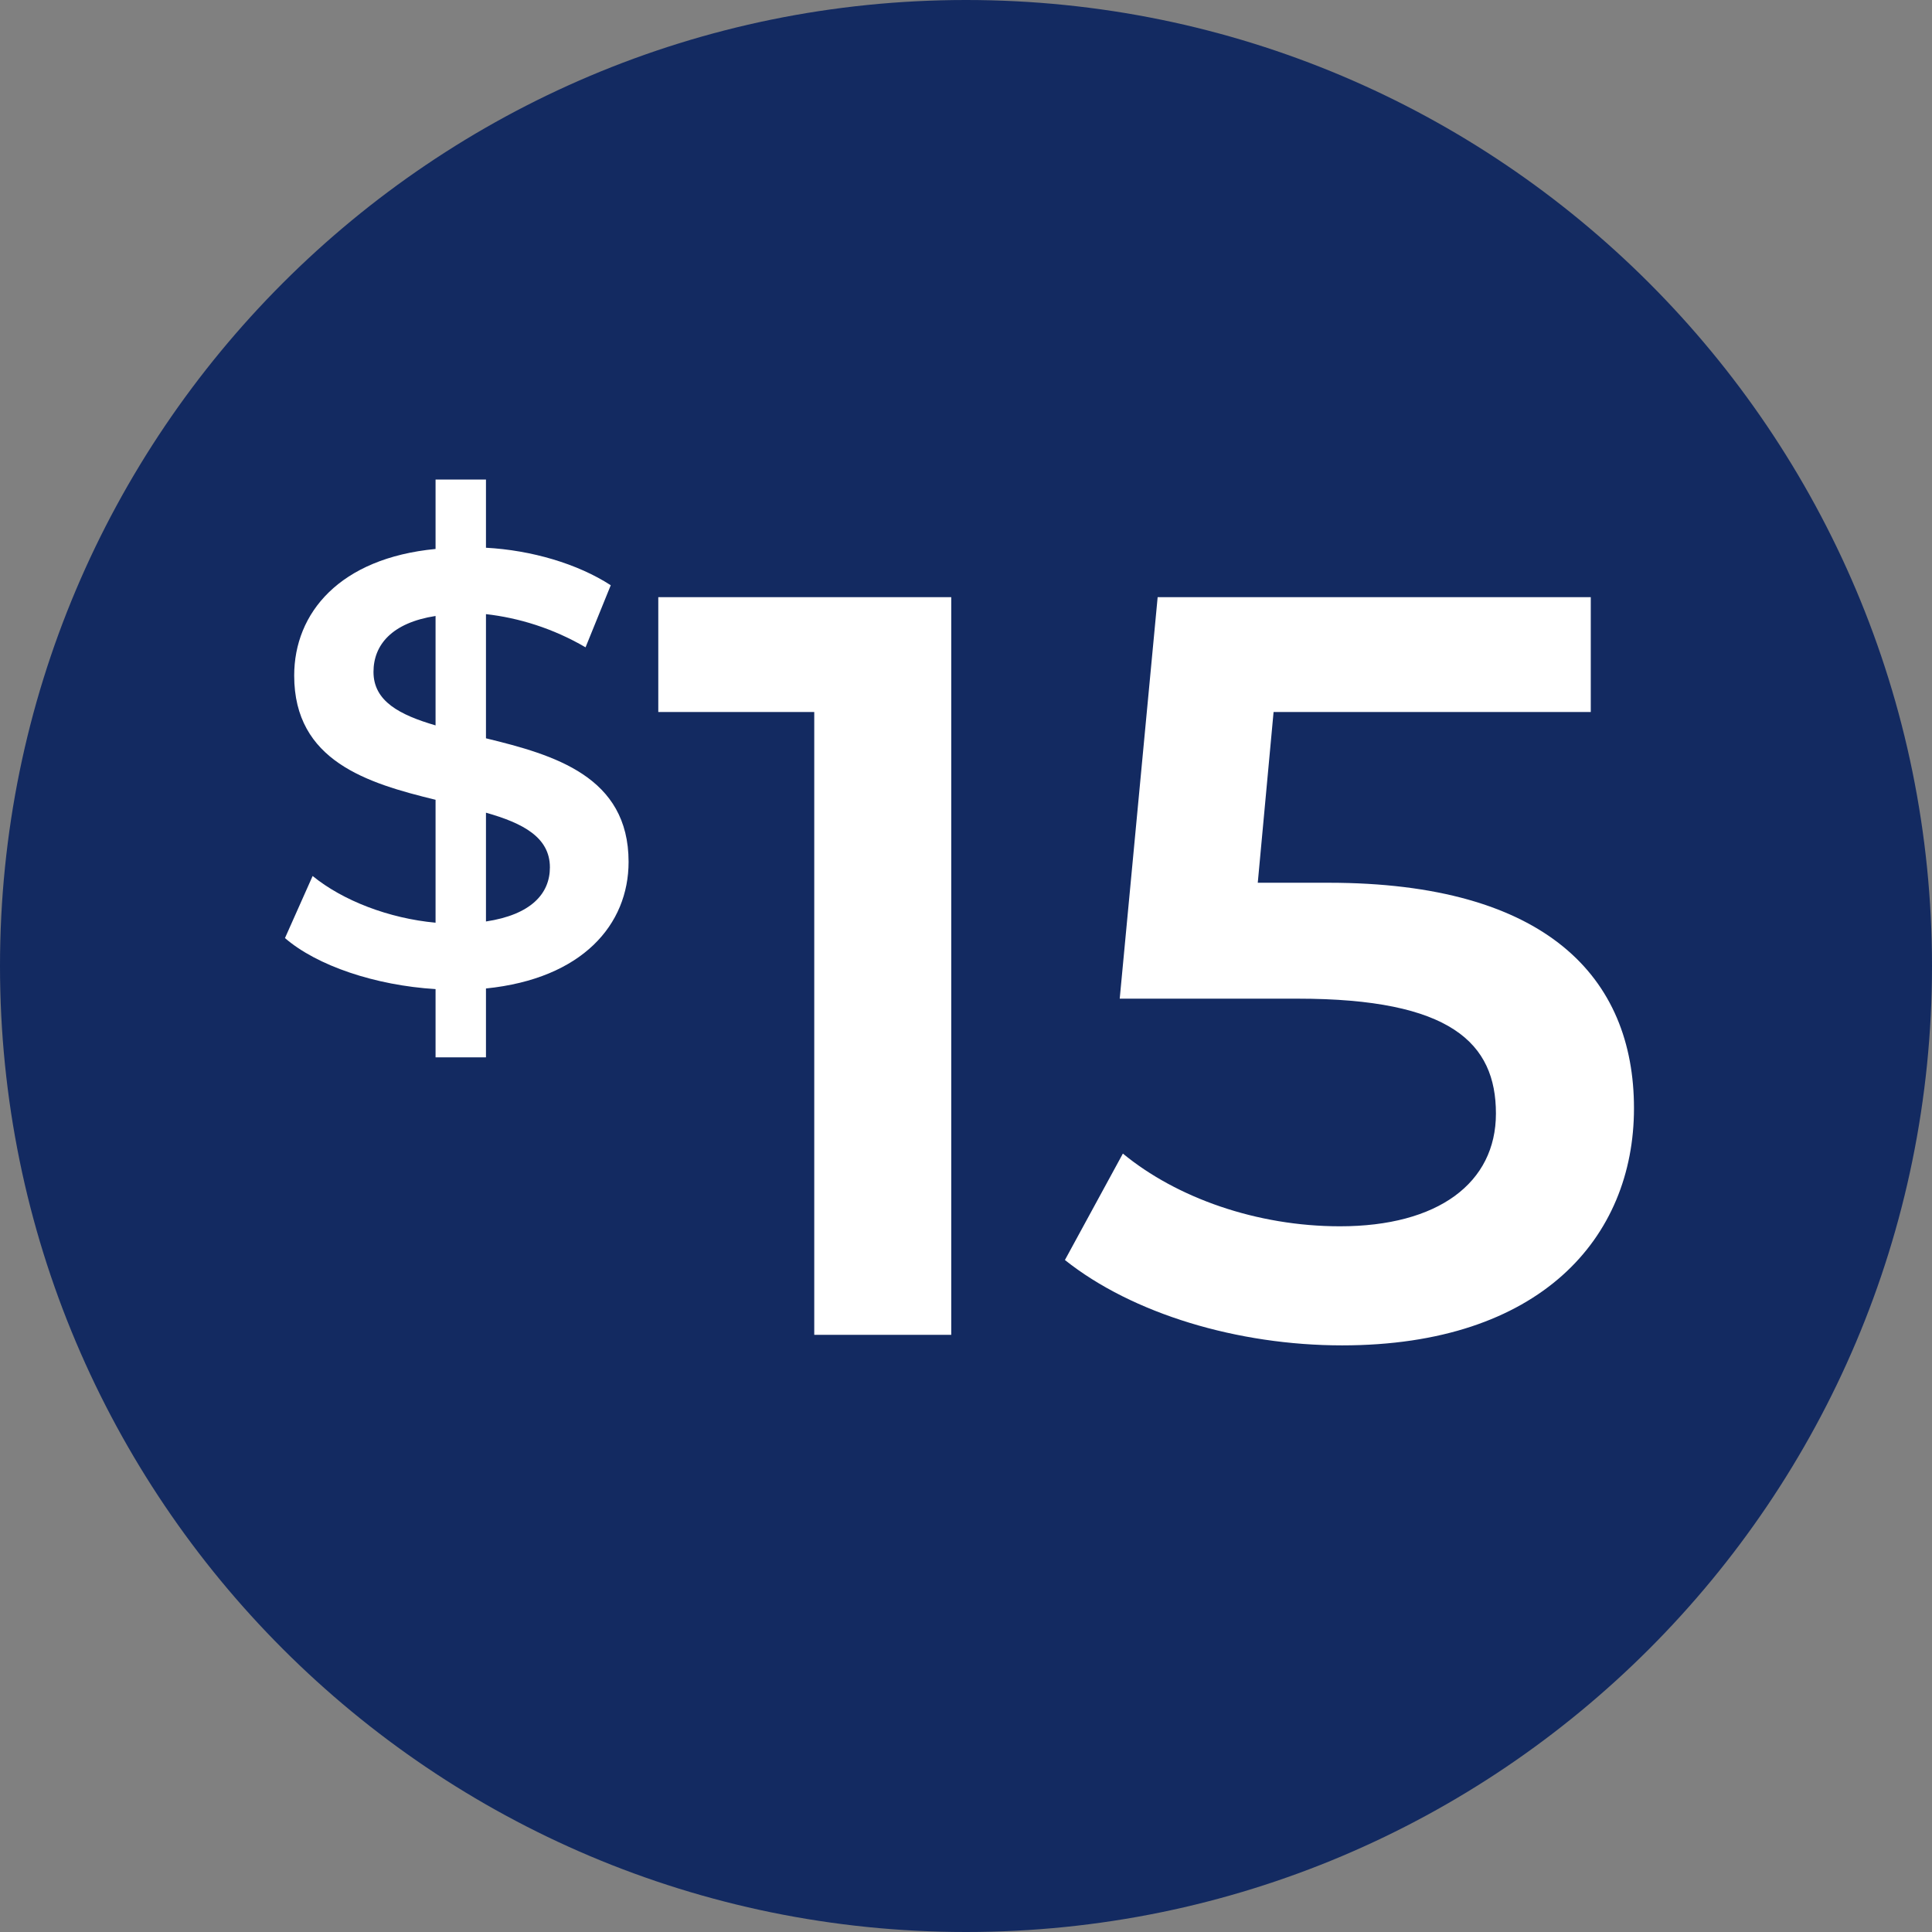 <svg width="110" height="110" viewBox="0 0 110 110" fill="none" xmlns="http://www.w3.org/2000/svg">
<rect x="0" y="0" width="110" height="110" fill="#808080" stroke="none"/>
<path d="M55 110C85.376 110 110 85.376 110 55C110 24.624 85.376 0 55 0C24.624 0 0 24.624 0 55C0 85.376 24.624 110 55 110Z" fill="#132A61"/>
<path d="M37.48 34H54.16V76H46.36V40.54H37.48V34ZM75.632 50.26C88.052 50.26 93.032 55.66 93.032 63.1C93.032 70.48 87.692 76.6 76.412 76.6C70.472 76.6 64.472 74.8 60.632 71.74L63.932 65.68C66.992 68.2 71.552 69.82 76.292 69.82C81.872 69.82 85.172 67.36 85.172 63.4C85.172 59.38 82.592 56.86 73.892 56.86H63.752L65.912 34H90.572V40.54H72.512L71.612 50.26H75.632Z" fill="white"/>
<path d="M35.789 49.07C35.789 52.64 33.164 55.72 27.669 56.28V60.2H24.799V56.315C21.37 56.105 18.045 54.985 16.225 53.41L17.8 49.875C19.515 51.275 22.14 52.29 24.799 52.535V45.536C20.915 44.591 16.75 43.331 16.75 38.466C16.75 34.896 19.34 31.781 24.799 31.256V27.302H27.669V31.186C30.259 31.326 32.884 32.096 34.774 33.321L33.339 36.856C31.484 35.771 29.524 35.176 27.669 34.966V42.036C31.554 42.981 35.789 44.206 35.789 49.07ZM21.265 38.256C21.265 39.936 22.77 40.706 24.799 41.301V35.071C22.315 35.456 21.265 36.716 21.265 38.256ZM27.669 52.465C30.224 52.08 31.309 50.89 31.309 49.385C31.309 47.67 29.769 46.865 27.669 46.271V52.465Z" fill="white"/>
</svg>
